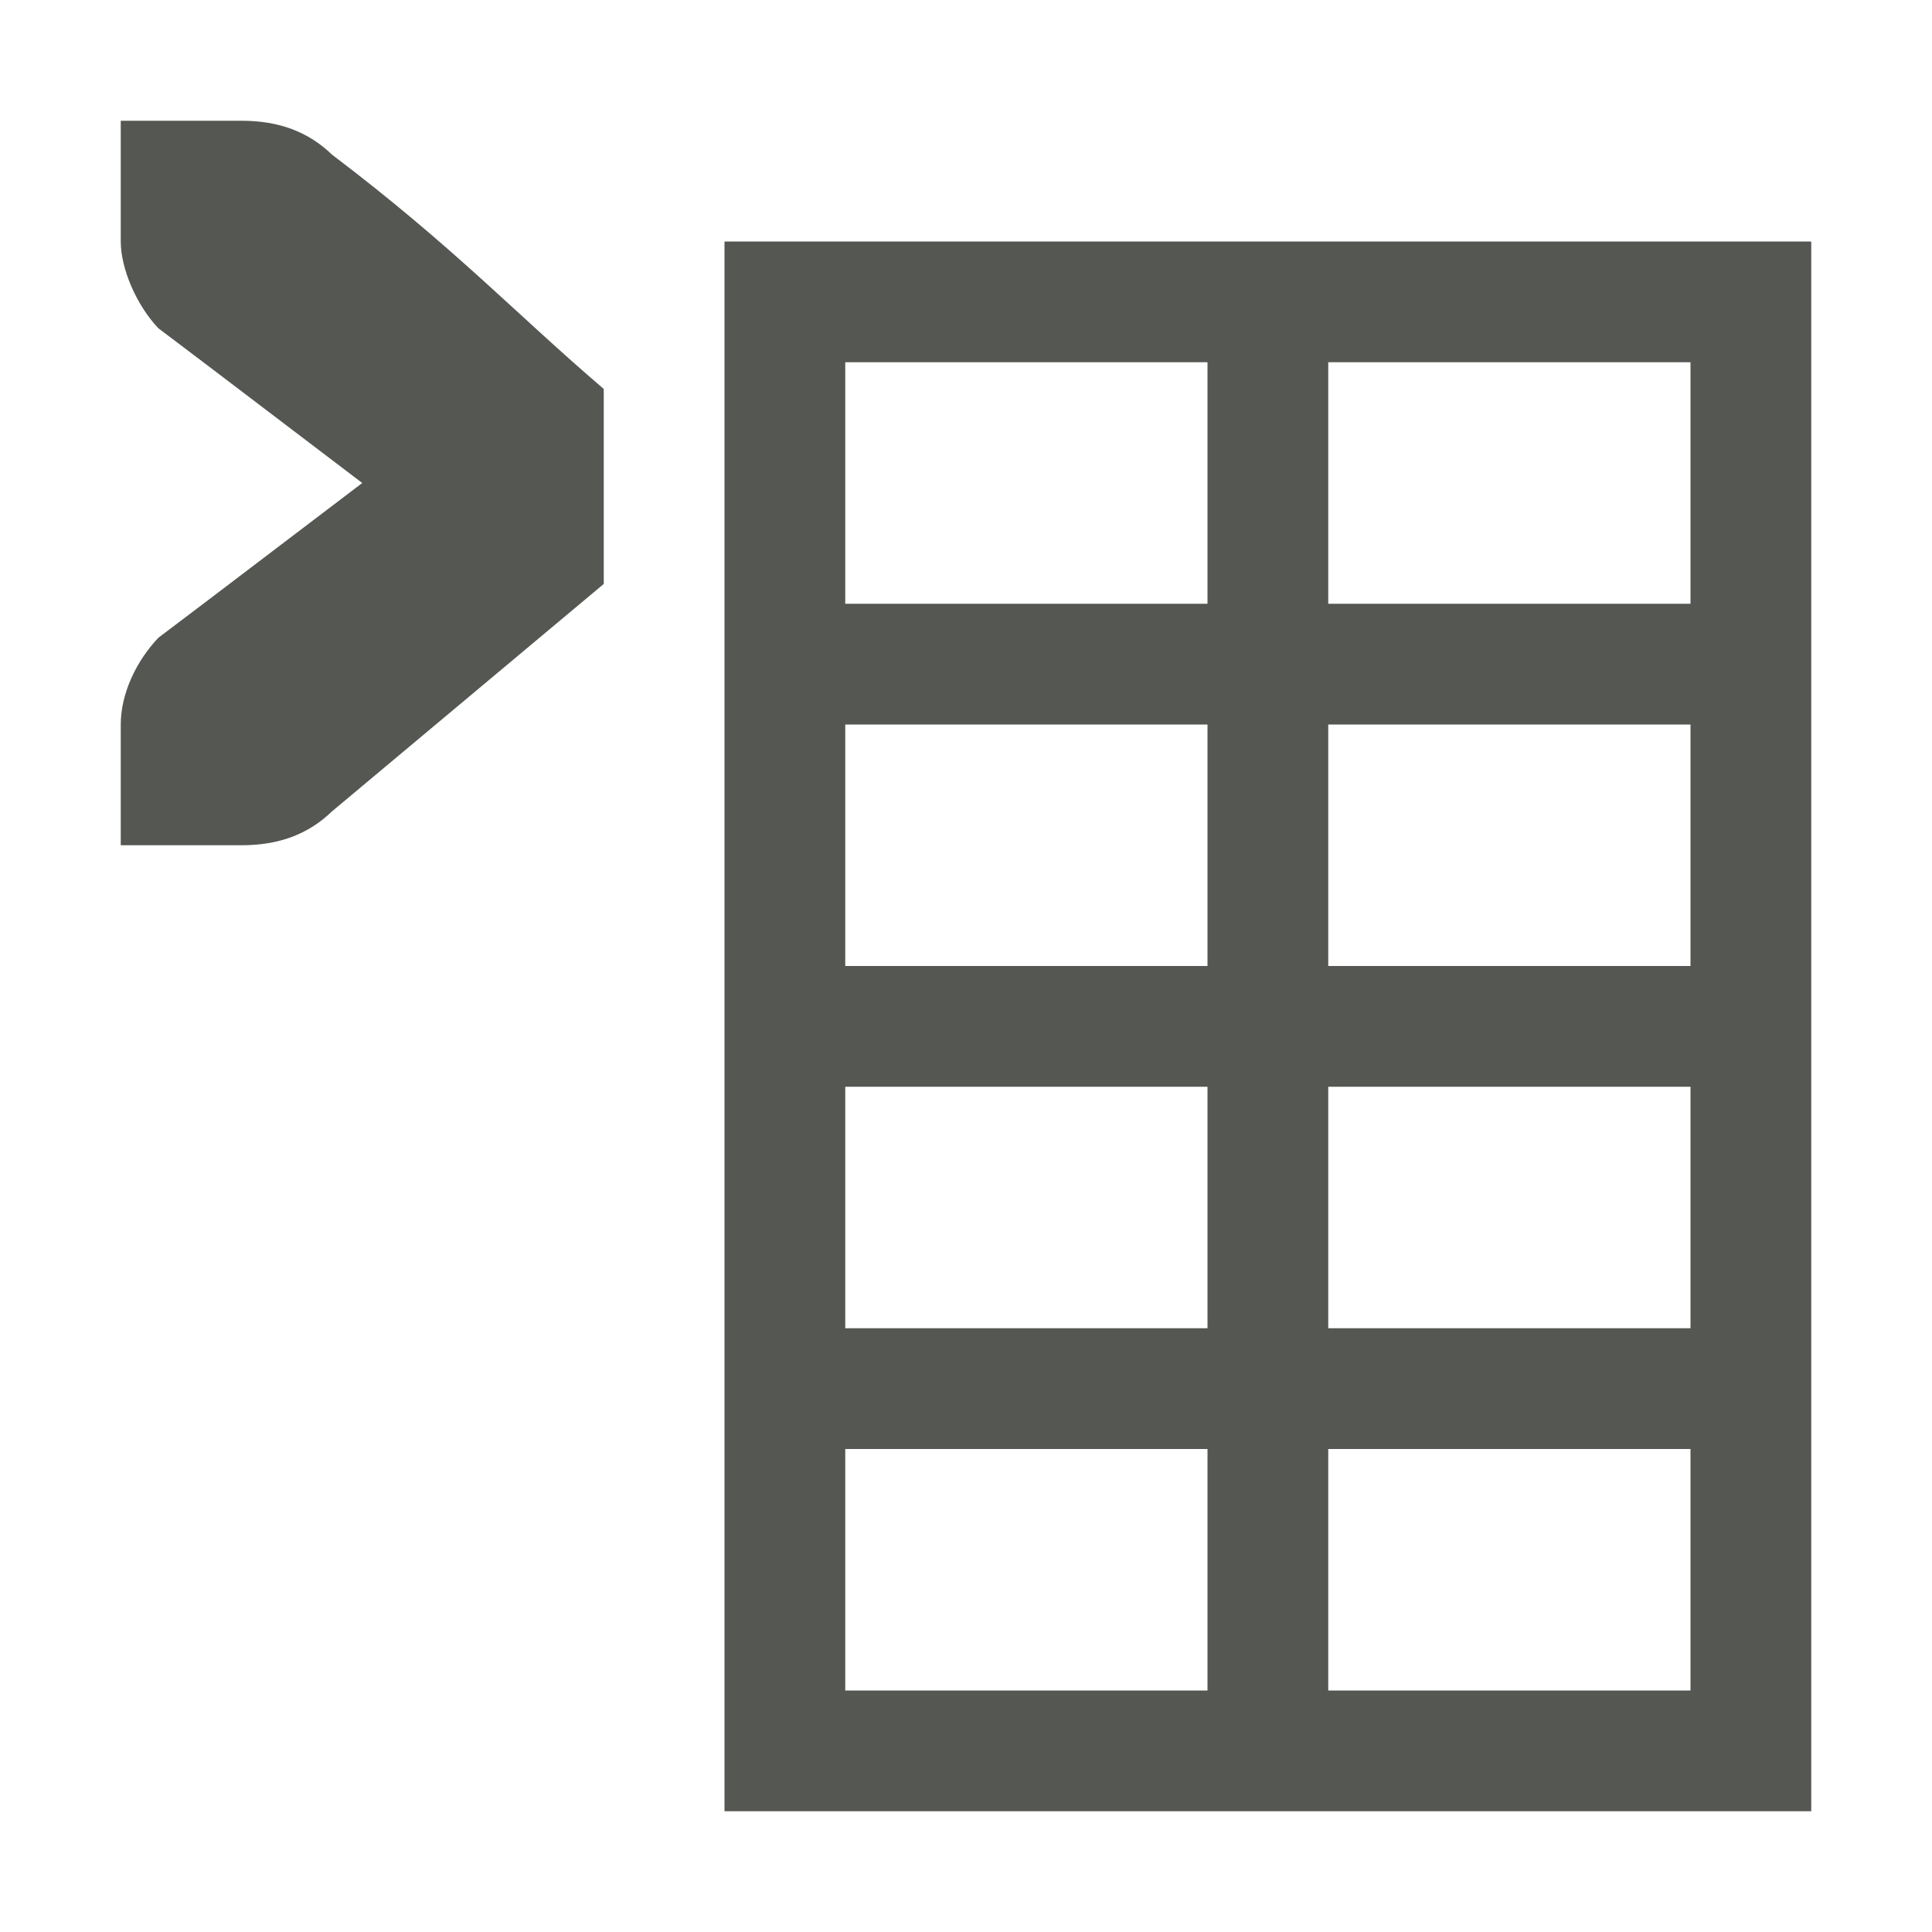 <svg xmlns="http://www.w3.org/2000/svg" viewBox="0 0 16 16">
  <path
     style="fill:#555753"
     d="M 1 1 L 1 2 C 1 2.224 1.13 2.528 1.312 2.719 L 1.684 3 L 3 4 L 1.684 5 L 1.312 5.281 C 1.13 5.472 1 5.743 1 6 L 1 7 L 1.412 7 L 2 7 C 2.309 7 2.552 6.91 2.75 6.719 L 5 4.836 L 5 3.221 C 4.275 2.602 3.766 2.051 2.75 1.281 C 2.552 1.09 2.309 1 2 1 L 1.412 1 L 1 1 z M 6 2 L 6 15 L 15 15 L 15 2 L 6 2 z M 7 3 L 10 3 L 10 5 L 7 5 L 7 3 z M 11 3 L 14 3 L 14 5 L 11 5 L 11 3 z M 7 6 L 10 6 L 10 8 L 7 8 L 7 6 z M 11 6 L 14 6 L 14 8 L 11 8 L 11 6 z M 7 9 L 10 9 L 10 11 L 7 11 L 7 9 z M 11 9 L 14 9 L 14 11 L 11 11 L 11 9 z M 7 12 L 10 12 L 10 14 L 7 14 L 7 12 z M 11 12 L 14 12 L 14 14 L 11 14 L 11 12 z "
     id="rect982" />
</svg>
